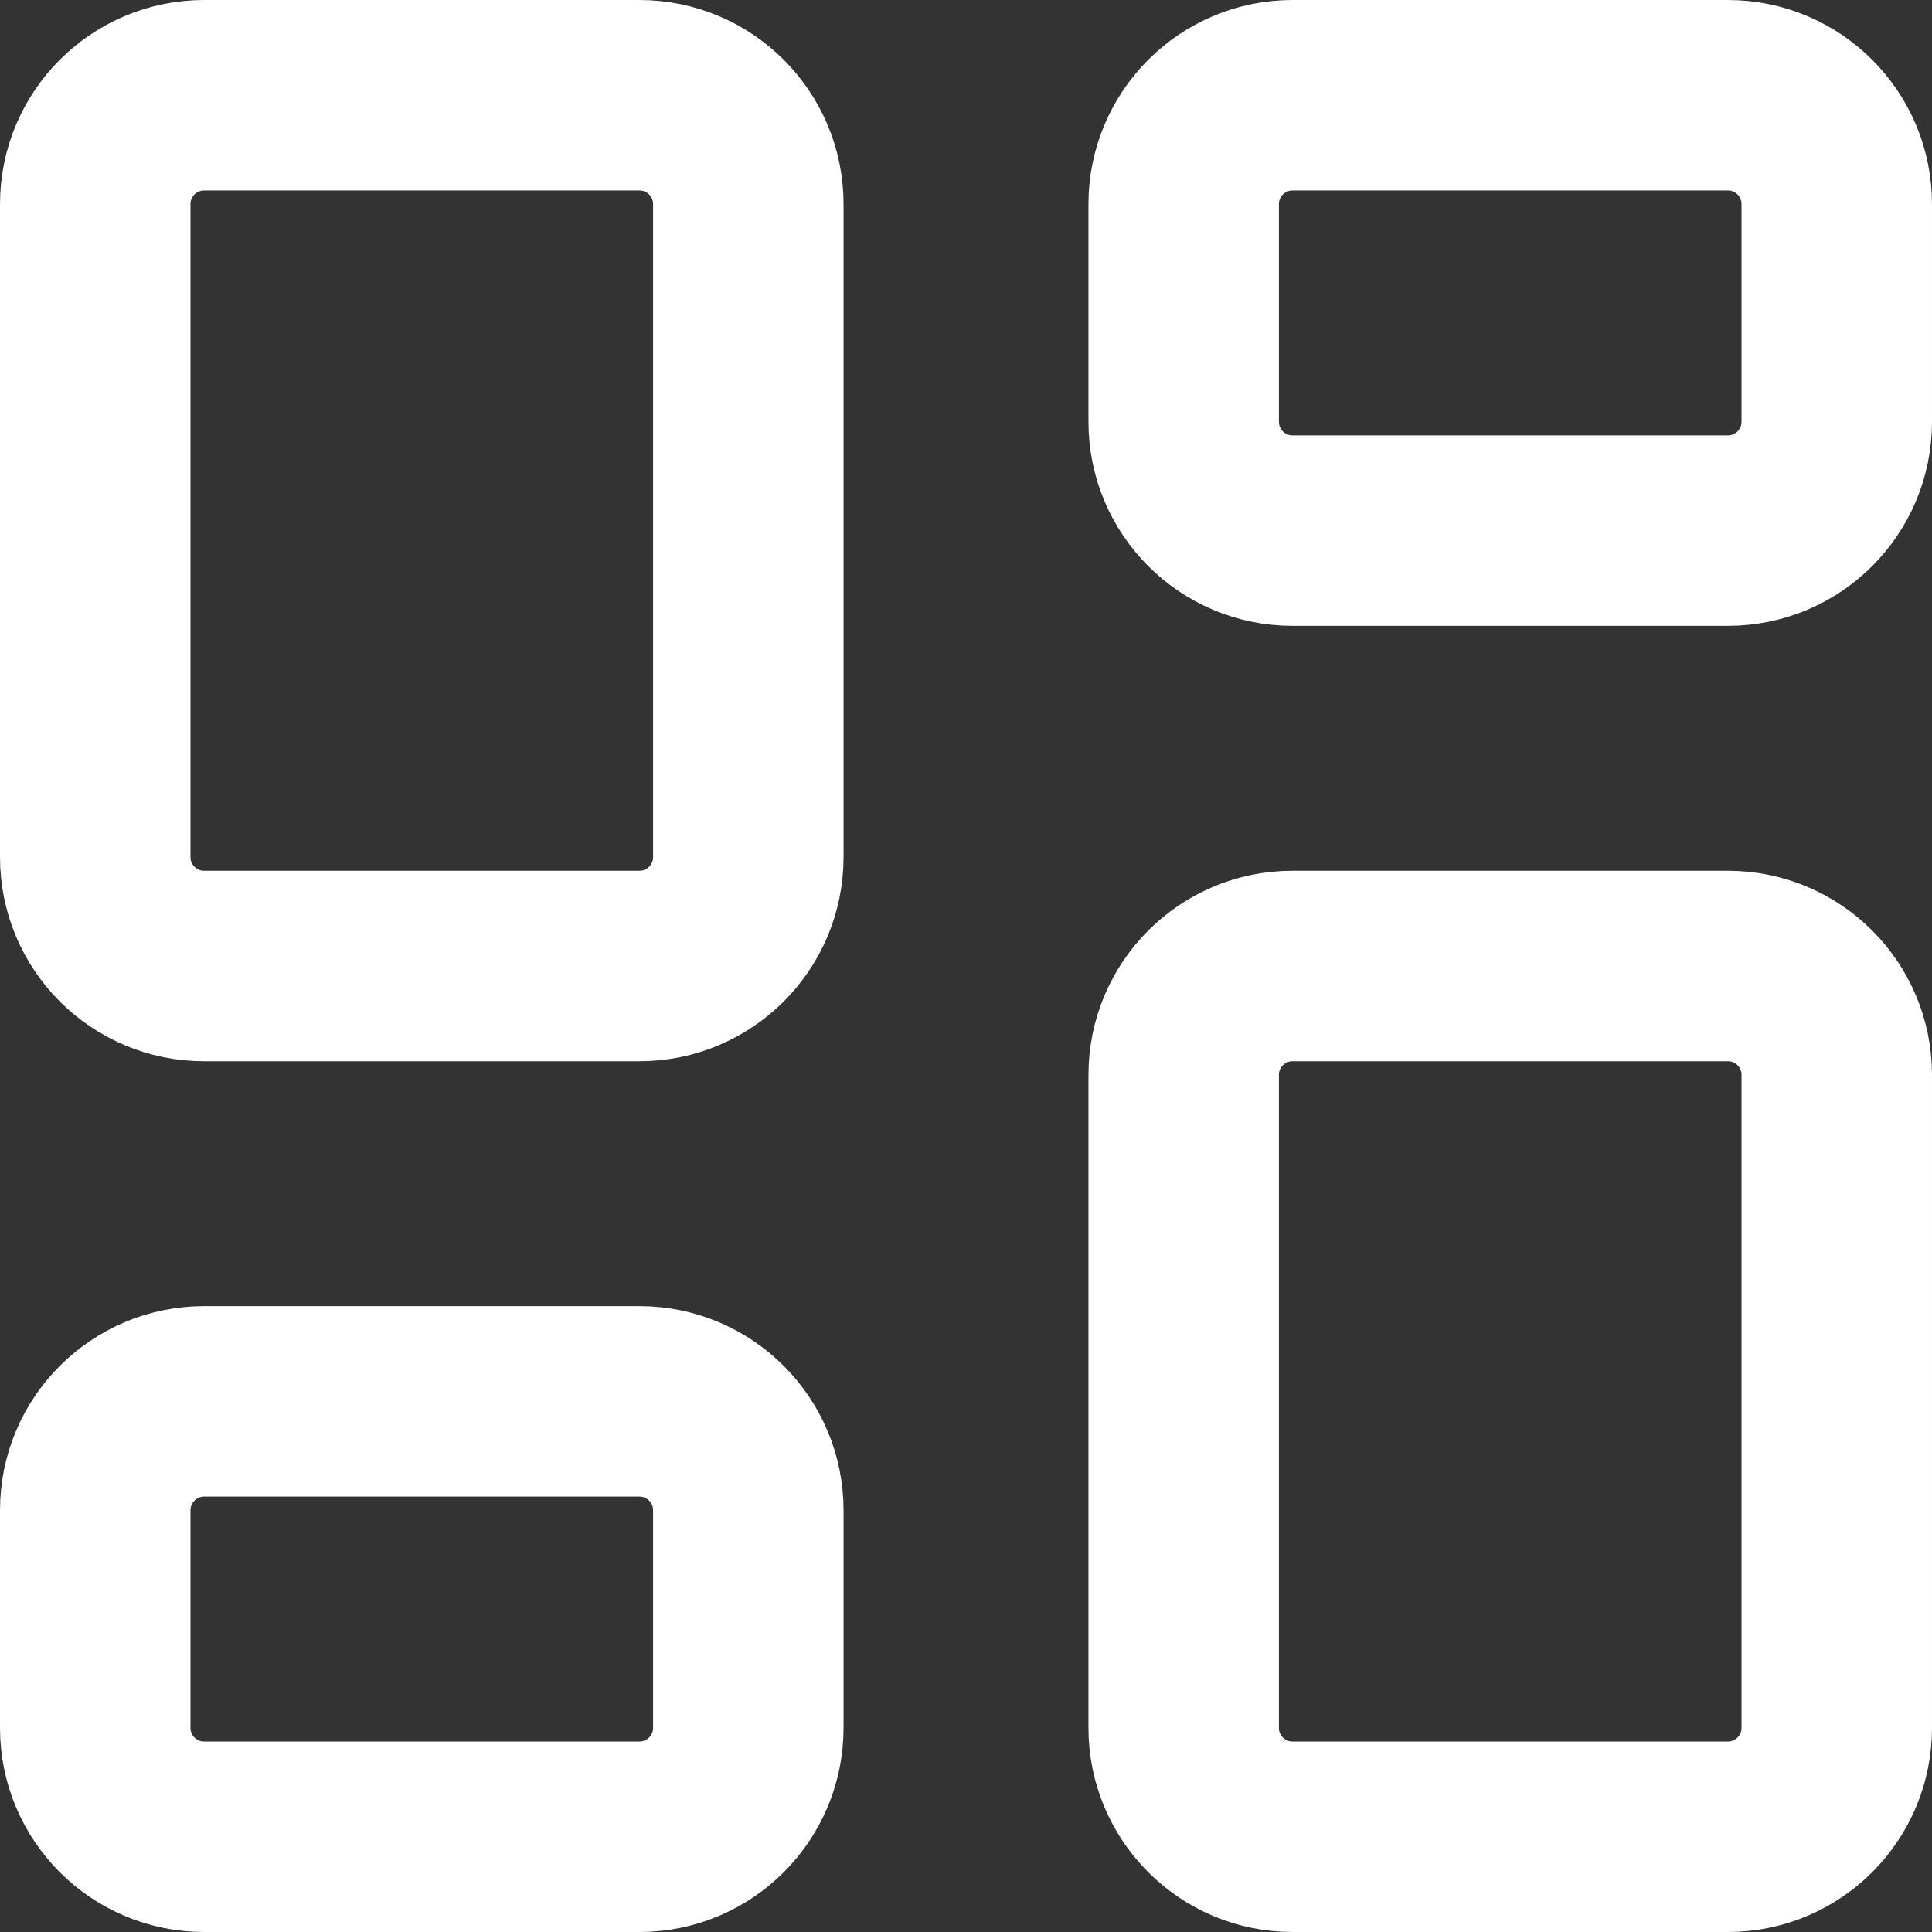 <svg viewBox="0 0 17.75 17.75" xmlns="http://www.w3.org/2000/svg" data-name="Layer 2" id="Layer_2">
  <rect x="0" y="0" width="17.75" height="17.75" fill="#333333" stroke="none"/>
  <defs>
    <style>
      .cls-1 {
        fill: none;
        stroke: #fff;
        stroke-linecap: round;
        stroke-linejoin: round;
        stroke-width: 1.75px;
      }
    </style>
  </defs>
  <g data-name="Layer 1" id="Layer_1-2">
    <g>
      <path d="M1.875.875h4c.552,0,1,.448,1,1v6c0,.552-.448,1-1,1H1.875c-.552,0-1-.448-1-1V1.875c0-.552.448-1,1-1" class="cls-1"></path>
      <path d="M1.875,12.875h4c.552,0,1,.448,1,1v2c0,.552-.448,1-1,1H1.875c-.552,0-1-.448-1-1v-2c0-.552.448-1,1-1" class="cls-1"></path>
      <path d="M11.875,8.875h4c.552,0,1,.448,1,1v6c0,.552-.448,1-1,1h-4c-.552,0-1-.448-1-1v-6c0-.552.448-1,1-1" class="cls-1"></path>
      <path d="M11.875.875h4c.552,0,1,.448,1,1v2c0,.552-.448,1-1,1h-4c-.552,0-1-.448-1-1V1.875c0-.552.448-1,1-1" class="cls-1"></path>
    </g>
  </g>
</svg>